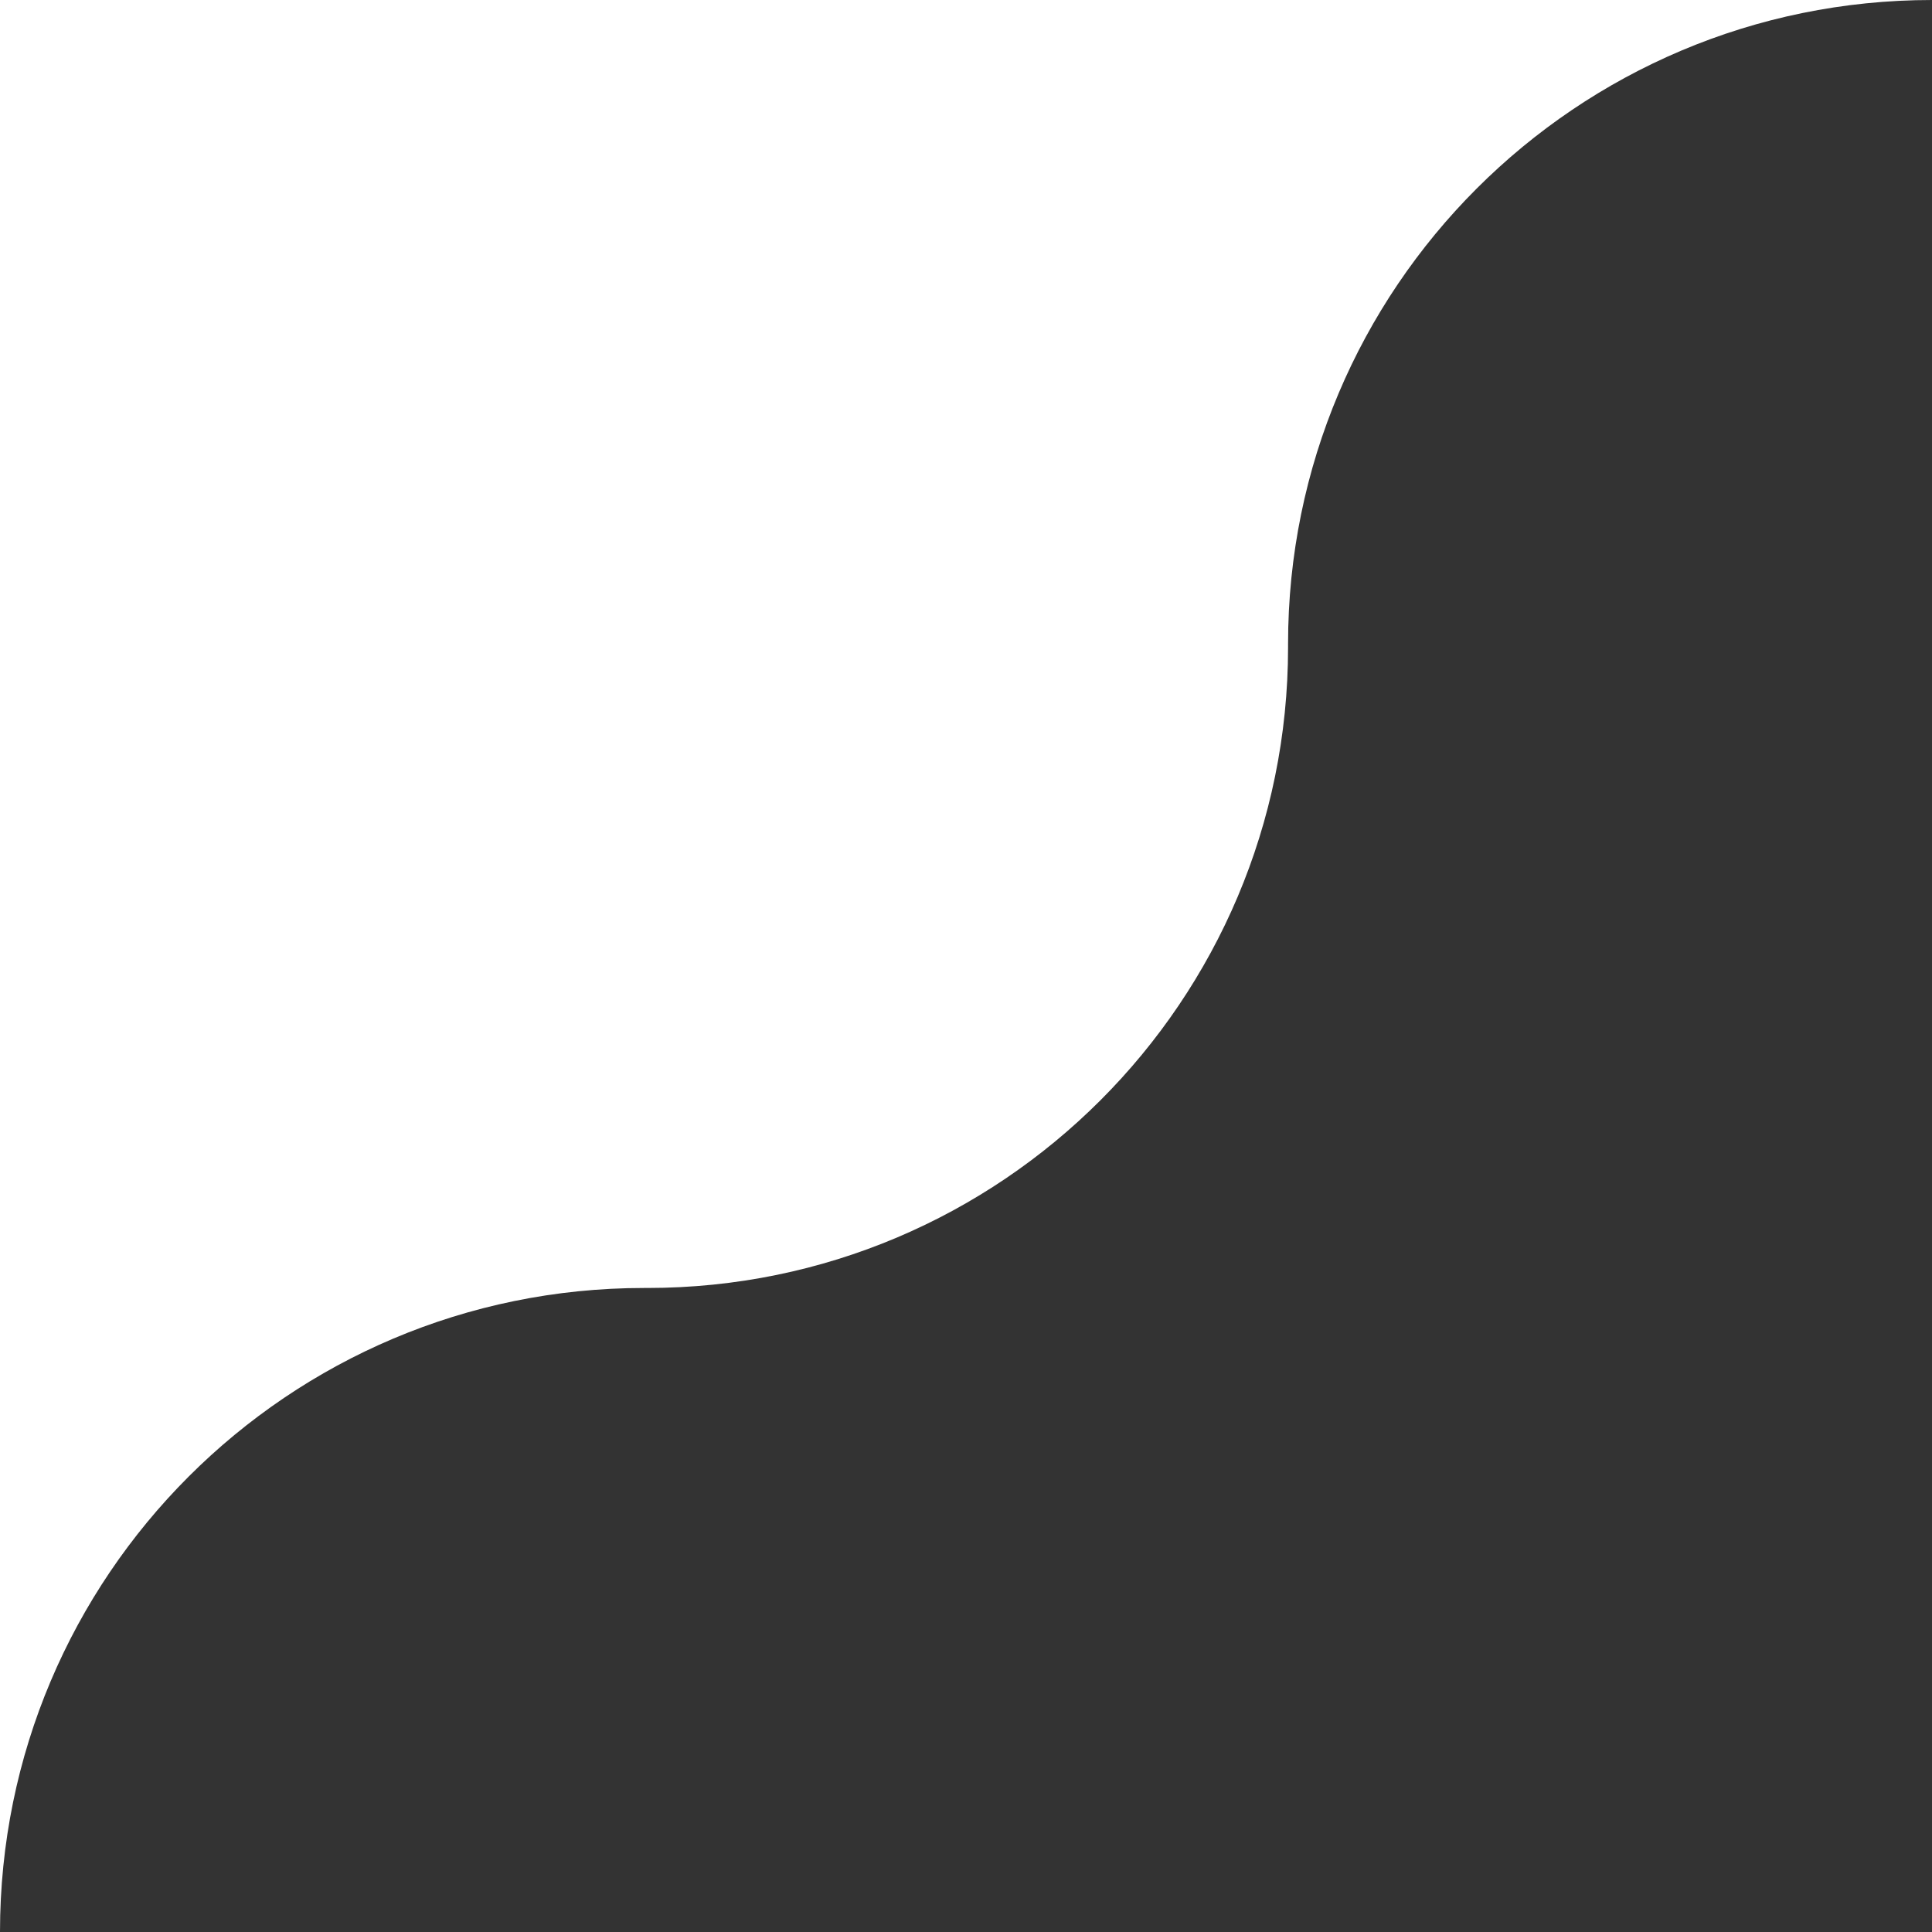 <?xml version="1.0" encoding="UTF-8"?> <svg xmlns="http://www.w3.org/2000/svg" id="_Слой_2" viewBox="0 0 212.6 212.6"><rect x="0" y="0" width="212.6" height="212.6" fill="#333333" stroke="none"/><defs><style>.cls-1{fill:#fff;fill-rule:evenodd;}</style></defs><g id="_Слой_1-2"><path class="cls-1" d="M70.87,141.73h.37c38.93,0,70.5-31.56,70.5-70.5v-.37C141.73,31.73,173.46,0,212.6,0H0V212.6c0-39.14,31.73-70.87,70.87-70.87Z"></path></g></svg> 